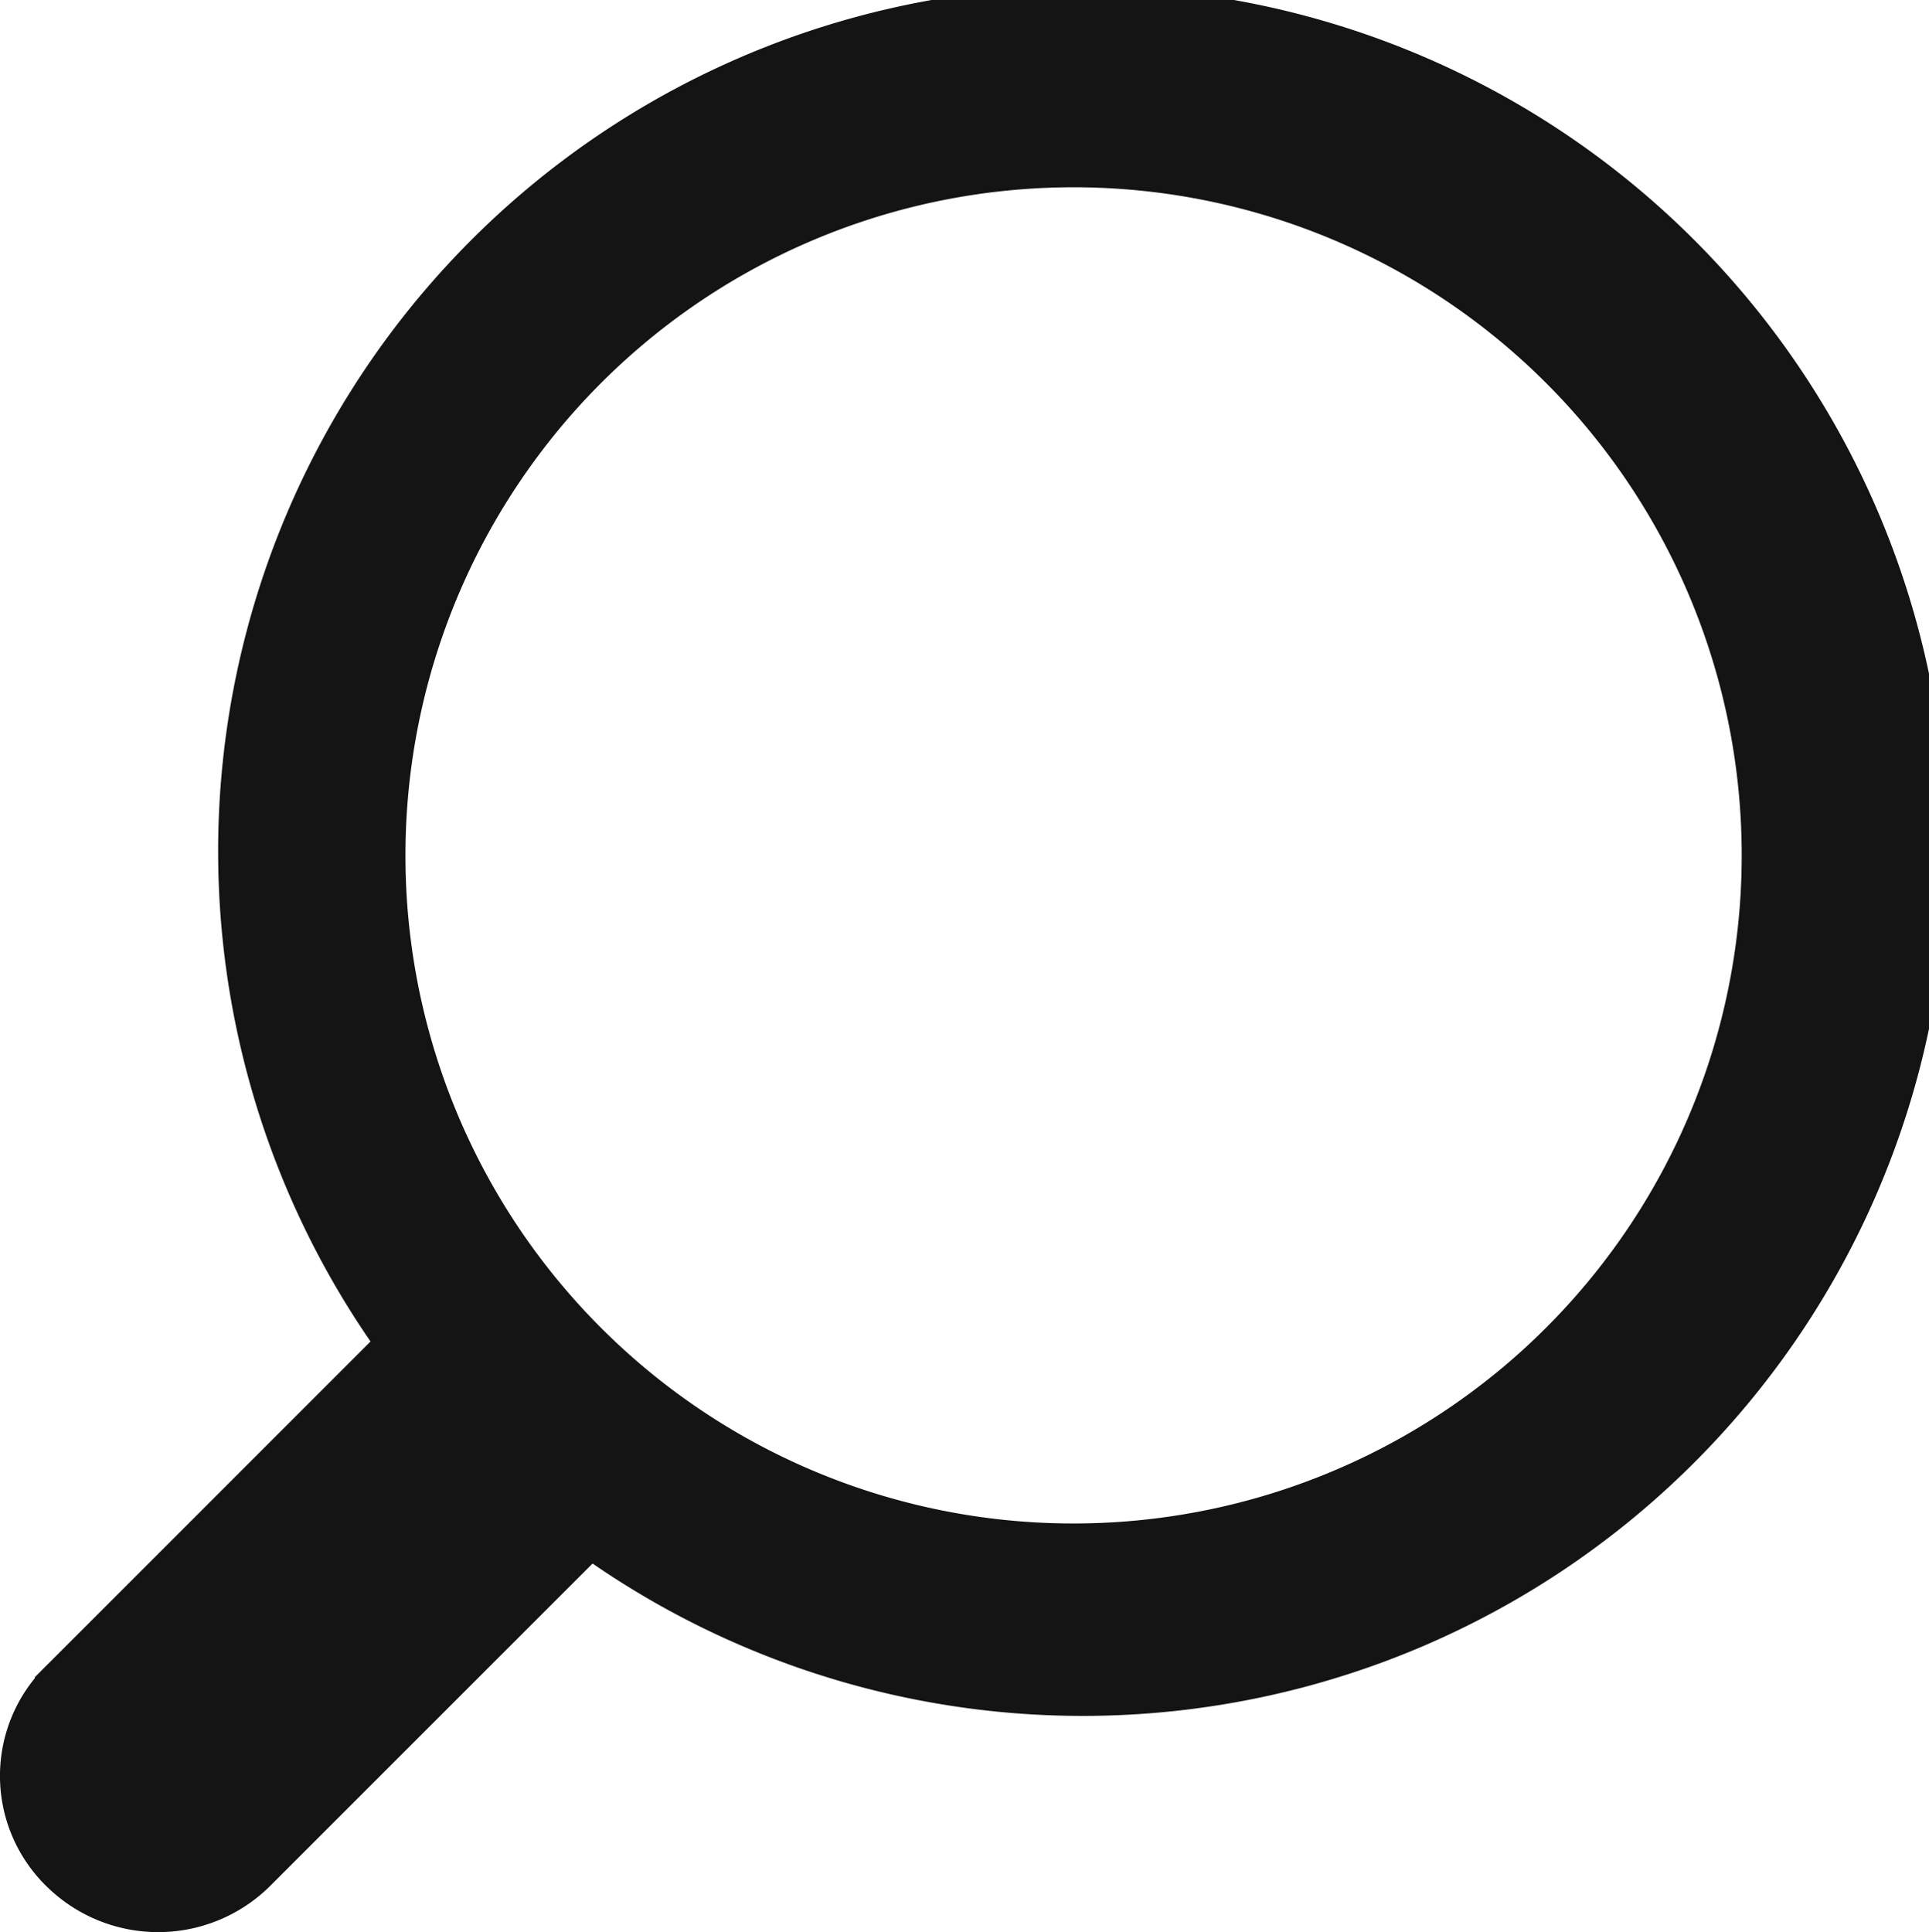 <svg xmlns="http://www.w3.org/2000/svg" width="22.979" height="23.017" viewBox="0 0 22.979 23.017">
  <g id="noun_Magnifying_Glass_178787" data-name="noun_Magnifying Glass_178787" transform="translate(36.779 -13.7) rotate(90)">
    <path id="Path_90" data-name="Path 90" d="M31.672,29.773a9.8,9.8,0,1,0-1.938,1.938l4.153,4.153a1.338,1.338,0,0,0,1.938,0h0a1.393,1.393,0,0,0,0-1.938ZM23.89,32.449a8.459,8.459,0,1,1,8.459-8.459A8.455,8.455,0,0,1,23.89,32.449Z" transform="translate(0)" fill="#141414" stroke="#141414" stroke-width="1"/>
  </g>
</svg>
